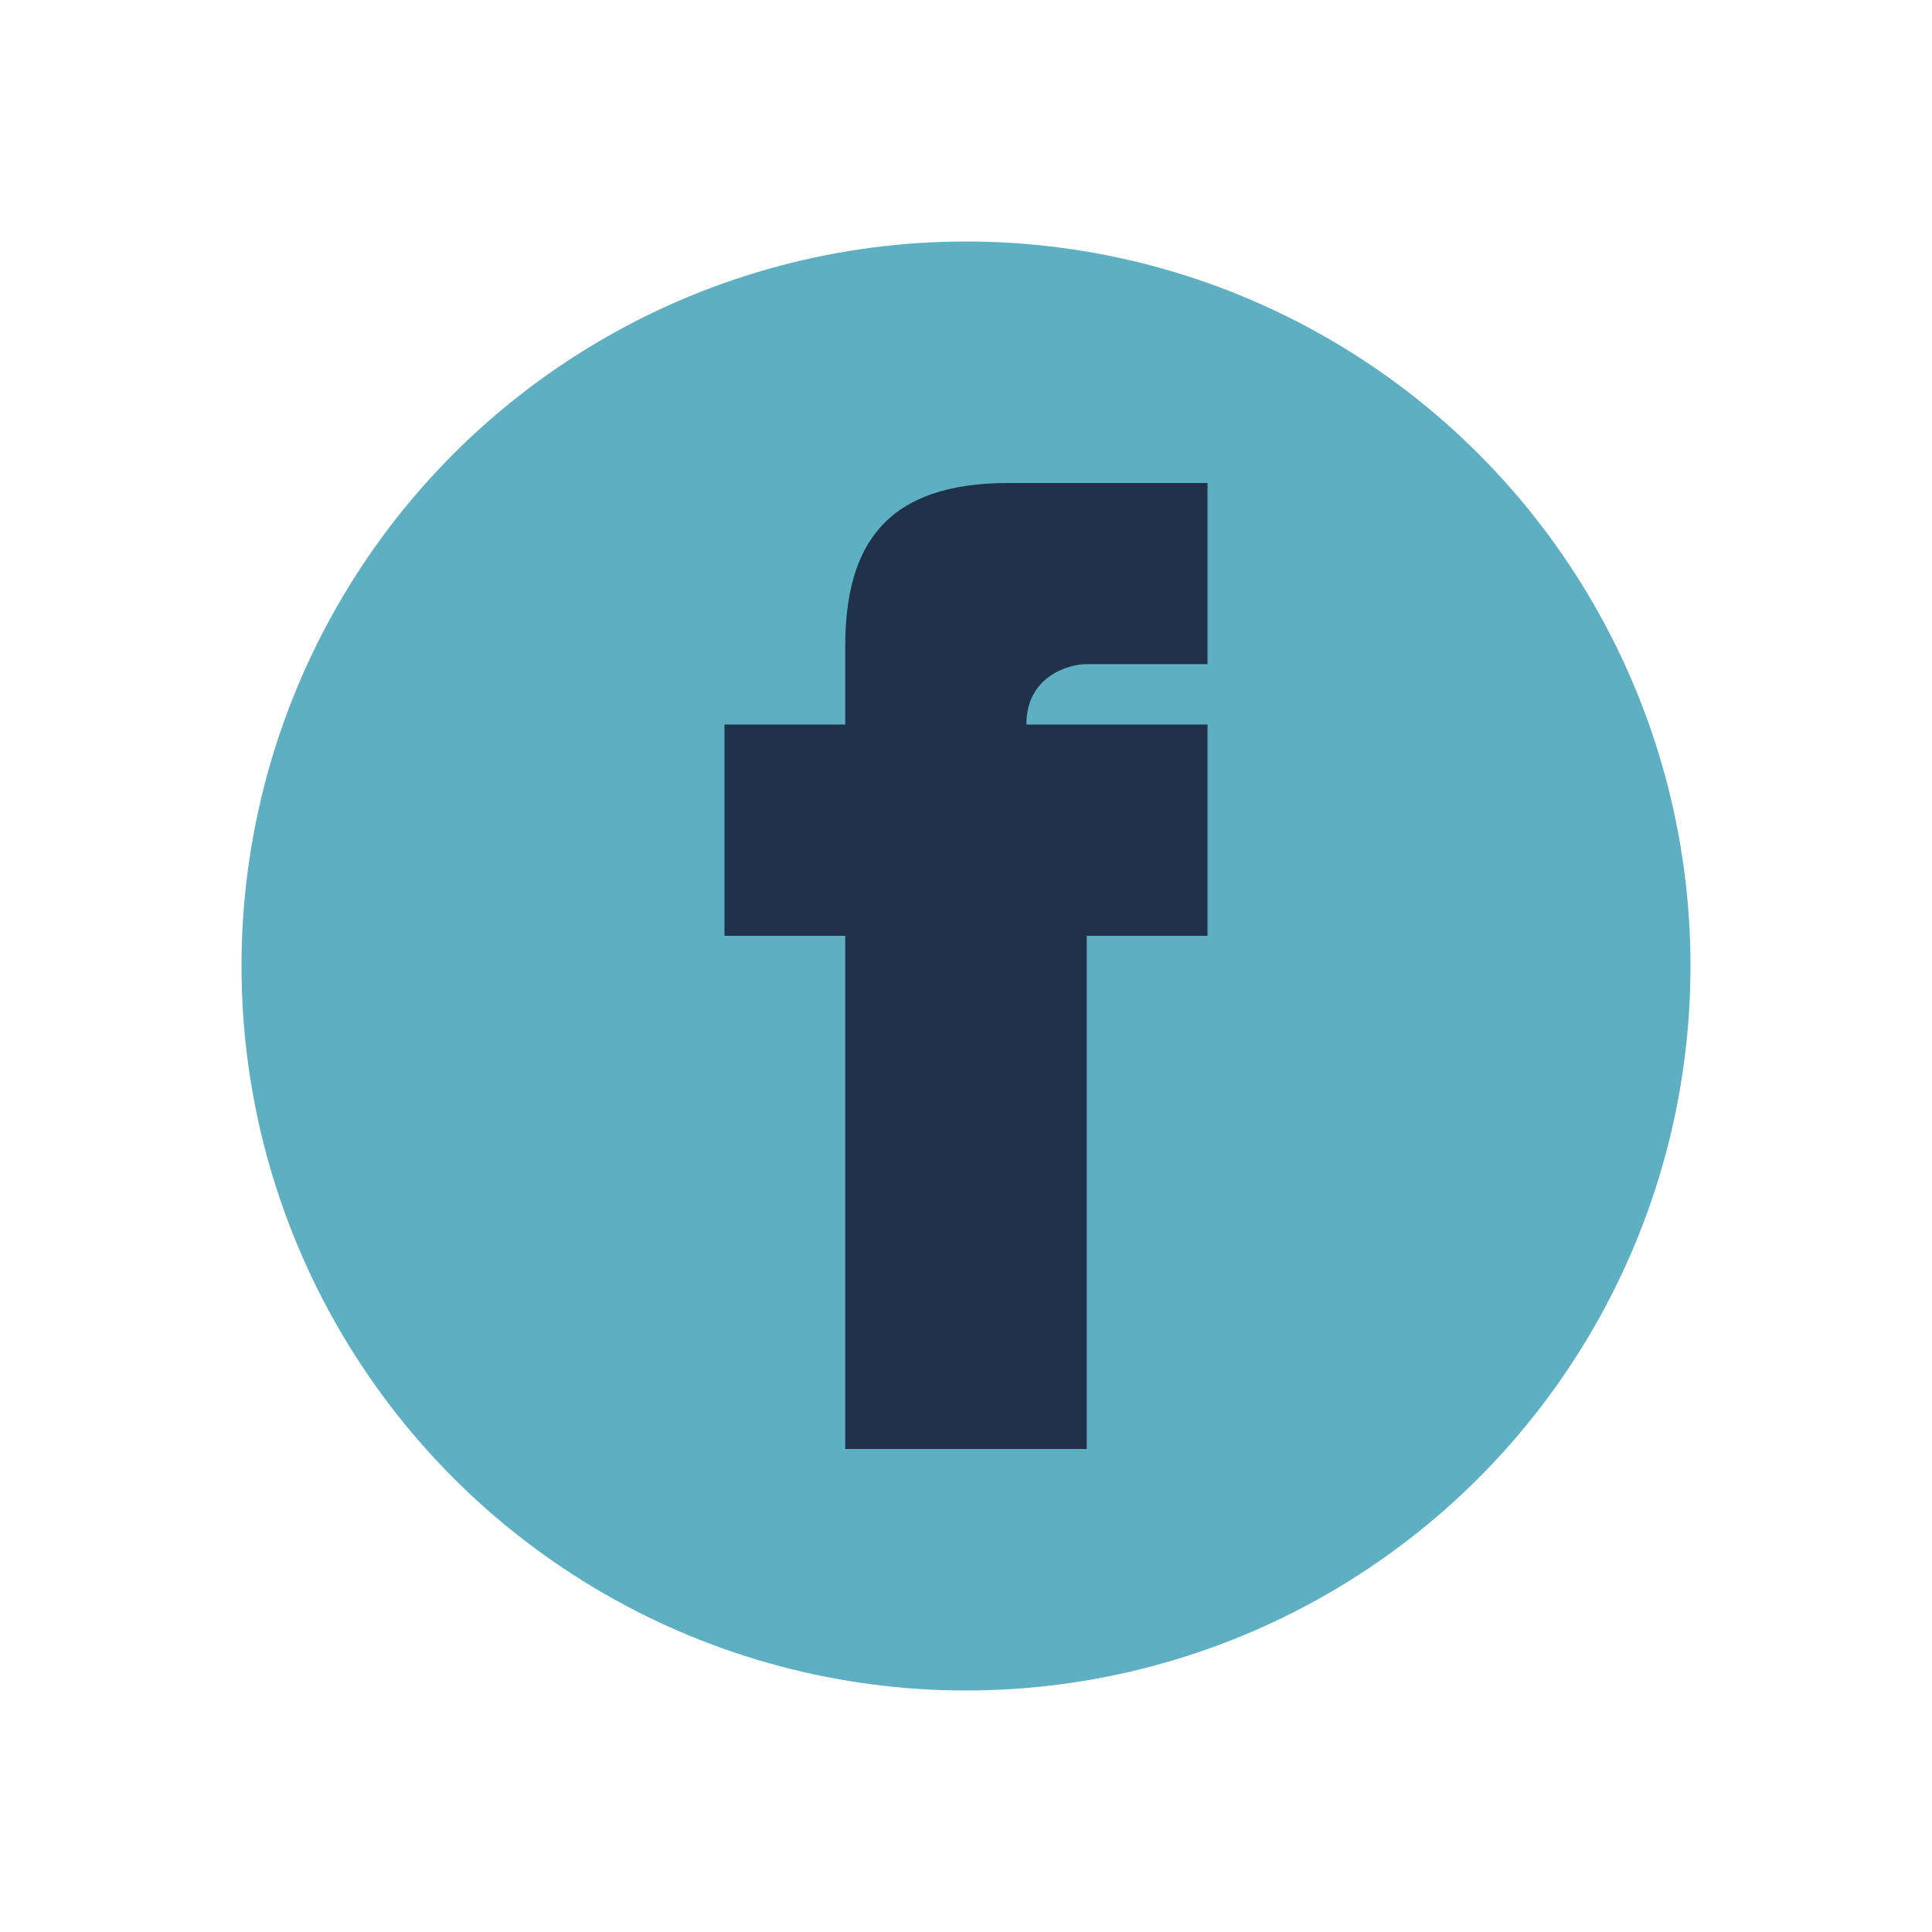 <?xml version="1.0" encoding="UTF-8"?>
<svg xmlns="http://www.w3.org/2000/svg" width="32" height="32" viewBox="0 0 32 32"><circle cx="16" cy="16" r="12" fill="#5FAFC2"/><path d="M18 12h2v3.5h-2V24h-4v-8.5h-2V12h2v-1.3C14 9 14.7 8 16.7 8H20V11h-2c-.3 0-1 .2-1 1V12z" fill="#20324A"/></svg>
